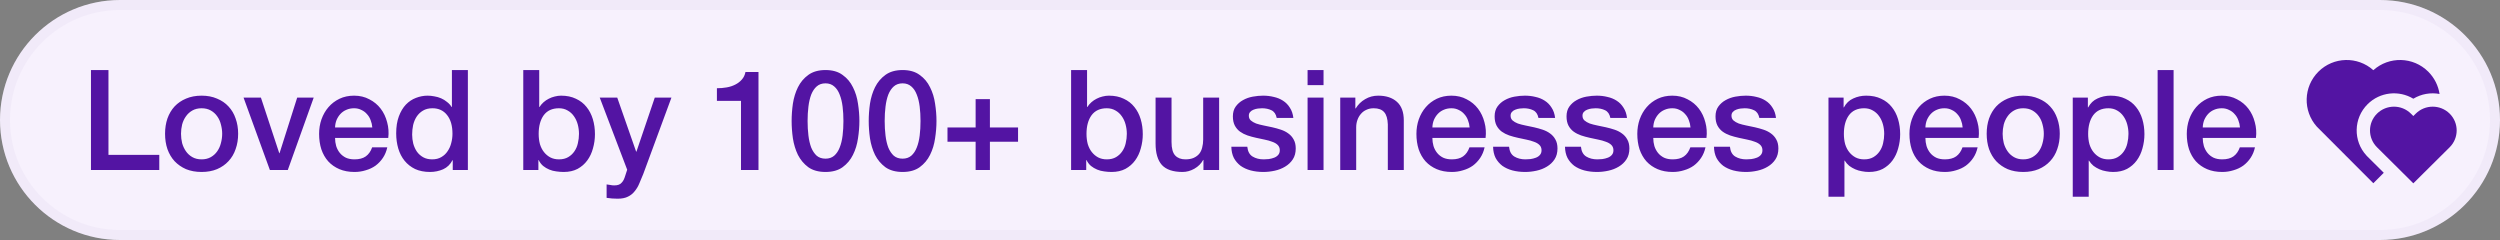 <svg width="250" height="24" viewBox="0 0 250 24" fill="none" xmlns="http://www.w3.org/2000/svg">
<rect x="0" y="0" width="250" height="24" fill="#808080" stroke="none"/>
<path d="M0 12C0 5.373 5.373 0 12 0H238C244.627 0 250 5.373 250 12C250 18.627 244.627 24 238 24H12C5.373 24 0 18.627 0 12Z" fill="#F7F1FD"/>
<path d="M0.5 12C0.5 5.649 5.649 0.5 12 0.5H238C244.351 0.5 249.5 5.649 249.5 12C249.5 18.351 244.351 23.5 238 23.5H12C5.649 23.5 0.5 18.351 0.5 12Z" stroke="#46006E" stroke-opacity="0.028"/>
<path d="M9.096 7.004H10.846V15.488H15.928V17H9.096V7.004ZM20.16 17.196C19.581 17.196 19.063 17.103 18.605 16.916C18.157 16.72 17.775 16.454 17.457 16.118C17.149 15.782 16.912 15.381 16.744 14.914C16.585 14.447 16.506 13.934 16.506 13.374C16.506 12.823 16.585 12.315 16.744 11.848C16.912 11.381 17.149 10.98 17.457 10.644C17.775 10.308 18.157 10.047 18.605 9.86C19.063 9.664 19.581 9.566 20.16 9.566C20.738 9.566 21.252 9.664 21.7 9.86C22.157 10.047 22.54 10.308 22.848 10.644C23.165 10.98 23.403 11.381 23.561 11.848C23.73 12.315 23.814 12.823 23.814 13.374C23.814 13.934 23.73 14.447 23.561 14.914C23.403 15.381 23.165 15.782 22.848 16.118C22.54 16.454 22.157 16.72 21.7 16.916C21.252 17.103 20.738 17.196 20.16 17.196ZM20.16 15.936C20.514 15.936 20.822 15.861 21.084 15.712C21.345 15.563 21.559 15.367 21.727 15.124C21.895 14.881 22.017 14.611 22.091 14.312C22.175 14.004 22.218 13.691 22.218 13.374C22.218 13.066 22.175 12.758 22.091 12.45C22.017 12.142 21.895 11.871 21.727 11.638C21.559 11.395 21.345 11.199 21.084 11.05C20.822 10.901 20.514 10.826 20.16 10.826C19.805 10.826 19.497 10.901 19.235 11.05C18.974 11.199 18.759 11.395 18.591 11.638C18.424 11.871 18.297 12.142 18.213 12.45C18.139 12.758 18.102 13.066 18.102 13.374C18.102 13.691 18.139 14.004 18.213 14.312C18.297 14.611 18.424 14.881 18.591 15.124C18.759 15.367 18.974 15.563 19.235 15.712C19.497 15.861 19.805 15.936 20.16 15.936ZM24.356 9.762H26.092L27.926 15.32H27.954L29.718 9.762H31.37L28.78 17H26.988L24.356 9.762ZM37.23 12.744C37.211 12.492 37.155 12.249 37.062 12.016C36.978 11.783 36.857 11.582 36.698 11.414C36.549 11.237 36.362 11.097 36.138 10.994C35.923 10.882 35.681 10.826 35.41 10.826C35.13 10.826 34.873 10.877 34.64 10.98C34.416 11.073 34.22 11.209 34.052 11.386C33.893 11.554 33.763 11.755 33.66 11.988C33.567 12.221 33.515 12.473 33.506 12.744H37.23ZM33.506 13.794C33.506 14.074 33.543 14.345 33.618 14.606C33.702 14.867 33.823 15.096 33.982 15.292C34.141 15.488 34.341 15.647 34.584 15.768C34.827 15.88 35.116 15.936 35.452 15.936C35.919 15.936 36.292 15.838 36.572 15.642C36.861 15.437 37.076 15.133 37.216 14.732H38.728C38.644 15.124 38.499 15.474 38.294 15.782C38.089 16.09 37.841 16.351 37.552 16.566C37.263 16.771 36.936 16.925 36.572 17.028C36.217 17.14 35.844 17.196 35.452 17.196C34.883 17.196 34.379 17.103 33.94 16.916C33.501 16.729 33.128 16.468 32.82 16.132C32.521 15.796 32.293 15.395 32.134 14.928C31.985 14.461 31.91 13.948 31.91 13.388C31.91 12.875 31.989 12.389 32.148 11.932C32.316 11.465 32.549 11.059 32.848 10.714C33.156 10.359 33.525 10.079 33.954 9.874C34.383 9.669 34.869 9.566 35.41 9.566C35.979 9.566 36.488 9.687 36.936 9.93C37.393 10.163 37.771 10.476 38.07 10.868C38.369 11.26 38.583 11.713 38.714 12.226C38.854 12.73 38.891 13.253 38.826 13.794H33.506ZM46.787 17H45.275V16.02H45.247C45.033 16.44 44.72 16.743 44.309 16.93C43.899 17.107 43.465 17.196 43.007 17.196C42.438 17.196 41.939 17.098 41.509 16.902C41.089 16.697 40.739 16.421 40.459 16.076C40.179 15.731 39.969 15.325 39.829 14.858C39.689 14.382 39.619 13.873 39.619 13.332C39.619 12.679 39.708 12.114 39.885 11.638C40.063 11.162 40.296 10.77 40.585 10.462C40.884 10.154 41.22 9.93 41.593 9.79C41.976 9.641 42.363 9.566 42.755 9.566C42.979 9.566 43.208 9.589 43.441 9.636C43.675 9.673 43.899 9.739 44.113 9.832C44.328 9.925 44.524 10.047 44.701 10.196C44.888 10.336 45.042 10.504 45.163 10.7H45.191V7.004H46.787V17ZM41.215 13.458C41.215 13.766 41.253 14.069 41.327 14.368C41.411 14.667 41.533 14.933 41.691 15.166C41.859 15.399 42.069 15.586 42.321 15.726C42.573 15.866 42.872 15.936 43.217 15.936C43.572 15.936 43.875 15.861 44.127 15.712C44.389 15.563 44.599 15.367 44.757 15.124C44.925 14.881 45.047 14.611 45.121 14.312C45.205 14.004 45.247 13.691 45.247 13.374C45.247 12.571 45.065 11.946 44.701 11.498C44.347 11.05 43.861 10.826 43.245 10.826C42.872 10.826 42.555 10.905 42.293 11.064C42.041 11.213 41.831 11.414 41.663 11.666C41.505 11.909 41.388 12.189 41.313 12.506C41.248 12.814 41.215 13.131 41.215 13.458ZM52.327 7.004H53.922V10.7H53.95C54.062 10.523 54.198 10.364 54.356 10.224C54.515 10.084 54.688 9.967 54.874 9.874C55.071 9.771 55.271 9.697 55.477 9.65C55.691 9.594 55.901 9.566 56.106 9.566C56.676 9.566 57.17 9.669 57.59 9.874C58.02 10.07 58.374 10.345 58.654 10.7C58.934 11.045 59.145 11.451 59.285 11.918C59.425 12.385 59.495 12.884 59.495 13.416C59.495 13.901 59.429 14.373 59.298 14.83C59.177 15.287 58.986 15.693 58.724 16.048C58.472 16.393 58.151 16.673 57.758 16.888C57.367 17.093 56.904 17.196 56.373 17.196C56.13 17.196 55.883 17.177 55.63 17.14C55.388 17.112 55.154 17.051 54.931 16.958C54.706 16.865 54.501 16.743 54.315 16.594C54.137 16.445 53.988 16.249 53.867 16.006H53.839V17H52.327V7.004ZM57.898 13.388C57.898 13.061 57.856 12.744 57.773 12.436C57.688 12.128 57.562 11.857 57.395 11.624C57.227 11.381 57.017 11.19 56.764 11.05C56.513 10.901 56.223 10.826 55.897 10.826C55.224 10.826 54.716 11.059 54.37 11.526C54.035 11.993 53.867 12.613 53.867 13.388C53.867 13.752 53.908 14.093 53.992 14.41C54.086 14.718 54.221 14.984 54.398 15.208C54.576 15.432 54.786 15.609 55.029 15.74C55.281 15.871 55.57 15.936 55.897 15.936C56.261 15.936 56.569 15.861 56.821 15.712C57.072 15.563 57.278 15.371 57.437 15.138C57.605 14.895 57.721 14.625 57.786 14.326C57.861 14.018 57.898 13.705 57.898 13.388ZM59.975 9.762H61.725L63.615 15.166H63.643L65.477 9.762H67.143L64.329 17.392C64.198 17.719 64.068 18.031 63.937 18.33C63.816 18.629 63.662 18.89 63.475 19.114C63.298 19.347 63.074 19.529 62.803 19.66C62.532 19.8 62.187 19.87 61.767 19.87C61.394 19.87 61.025 19.842 60.661 19.786V18.442C60.792 18.461 60.918 18.479 61.039 18.498C61.16 18.526 61.286 18.54 61.417 18.54C61.604 18.54 61.758 18.517 61.879 18.47C62 18.423 62.098 18.353 62.173 18.26C62.257 18.176 62.327 18.073 62.383 17.952C62.439 17.831 62.49 17.691 62.537 17.532L62.719 16.972L59.975 9.762ZM71.691 8.824C72.027 8.824 72.354 8.796 72.671 8.74C72.989 8.684 73.273 8.591 73.525 8.46C73.787 8.329 74.006 8.161 74.183 7.956C74.37 7.751 74.491 7.499 74.547 7.2H75.849V17H74.099V10.084H71.691V8.824ZM82.551 7.004C83.251 7.004 83.82 7.167 84.259 7.494C84.707 7.811 85.052 8.222 85.295 8.726C85.547 9.221 85.715 9.767 85.799 10.364C85.892 10.961 85.939 11.54 85.939 12.1C85.939 12.66 85.892 13.239 85.799 13.836C85.715 14.433 85.547 14.984 85.295 15.488C85.052 15.983 84.707 16.393 84.259 16.72C83.82 17.037 83.251 17.196 82.551 17.196C81.851 17.196 81.277 17.037 80.829 16.72C80.39 16.393 80.045 15.983 79.793 15.488C79.55 14.984 79.382 14.433 79.289 13.836C79.205 13.239 79.163 12.66 79.163 12.1C79.163 11.54 79.205 10.961 79.289 10.364C79.382 9.767 79.55 9.221 79.793 8.726C80.045 8.222 80.39 7.811 80.829 7.494C81.277 7.167 81.851 7.004 82.551 7.004ZM82.551 15.866C82.896 15.866 83.185 15.768 83.419 15.572C83.652 15.367 83.834 15.096 83.965 14.76C84.105 14.415 84.203 14.013 84.259 13.556C84.315 13.099 84.343 12.613 84.343 12.1C84.343 11.587 84.315 11.106 84.259 10.658C84.203 10.201 84.105 9.799 83.965 9.454C83.834 9.109 83.652 8.838 83.419 8.642C83.185 8.437 82.896 8.334 82.551 8.334C82.196 8.334 81.902 8.437 81.669 8.642C81.445 8.838 81.263 9.109 81.123 9.454C80.992 9.799 80.899 10.201 80.843 10.658C80.787 11.106 80.759 11.587 80.759 12.1C80.759 12.613 80.787 13.099 80.843 13.556C80.899 14.013 80.992 14.415 81.123 14.76C81.263 15.096 81.445 15.367 81.669 15.572C81.902 15.768 82.196 15.866 82.551 15.866ZM90.26 7.004C90.96 7.004 91.529 7.167 91.968 7.494C92.416 7.811 92.761 8.222 93.004 8.726C93.256 9.221 93.424 9.767 93.508 10.364C93.601 10.961 93.648 11.54 93.648 12.1C93.648 12.66 93.601 13.239 93.508 13.836C93.424 14.433 93.256 14.984 93.004 15.488C92.761 15.983 92.416 16.393 91.968 16.72C91.529 17.037 90.96 17.196 90.26 17.196C89.56 17.196 88.986 17.037 88.538 16.72C88.099 16.393 87.754 15.983 87.502 15.488C87.259 14.984 87.091 14.433 86.998 13.836C86.914 13.239 86.872 12.66 86.872 12.1C86.872 11.54 86.914 10.961 86.998 10.364C87.091 9.767 87.259 9.221 87.502 8.726C87.754 8.222 88.099 7.811 88.538 7.494C88.986 7.167 89.56 7.004 90.26 7.004ZM90.26 15.866C90.605 15.866 90.895 15.768 91.128 15.572C91.361 15.367 91.543 15.096 91.674 14.76C91.814 14.415 91.912 14.013 91.968 13.556C92.024 13.099 92.052 12.613 92.052 12.1C92.052 11.587 92.024 11.106 91.968 10.658C91.912 10.201 91.814 9.799 91.674 9.454C91.543 9.109 91.361 8.838 91.128 8.642C90.895 8.437 90.605 8.334 90.26 8.334C89.905 8.334 89.611 8.437 89.378 8.642C89.154 8.838 88.972 9.109 88.832 9.454C88.701 9.799 88.608 10.201 88.552 10.658C88.496 11.106 88.468 11.587 88.468 12.1C88.468 12.613 88.496 13.099 88.552 13.556C88.608 14.013 88.701 14.415 88.832 14.76C88.972 15.096 89.154 15.367 89.378 15.572C89.611 15.768 89.905 15.866 90.26 15.866ZM97.563 9.916H98.991V12.744H101.805V14.172H98.991V17H97.563V14.172H94.749V12.744H97.563V9.916ZM107.11 7.004H108.706V10.7H108.734C108.846 10.523 108.982 10.364 109.14 10.224C109.299 10.084 109.472 9.967 109.658 9.874C109.854 9.771 110.055 9.697 110.26 9.65C110.475 9.594 110.685 9.566 110.89 9.566C111.46 9.566 111.954 9.669 112.374 9.874C112.804 10.07 113.158 10.345 113.438 10.7C113.718 11.045 113.928 11.451 114.068 11.918C114.208 12.385 114.278 12.884 114.278 13.416C114.278 13.901 114.213 14.373 114.082 14.83C113.961 15.287 113.77 15.693 113.508 16.048C113.256 16.393 112.934 16.673 112.542 16.888C112.15 17.093 111.688 17.196 111.156 17.196C110.914 17.196 110.666 17.177 110.414 17.14C110.172 17.112 109.938 17.051 109.714 16.958C109.49 16.865 109.285 16.743 109.098 16.594C108.921 16.445 108.772 16.249 108.65 16.006H108.622V17H107.11V7.004ZM112.682 13.388C112.682 13.061 112.64 12.744 112.556 12.436C112.472 12.128 112.346 11.857 112.178 11.624C112.01 11.381 111.8 11.19 111.548 11.05C111.296 10.901 111.007 10.826 110.68 10.826C110.008 10.826 109.5 11.059 109.154 11.526C108.818 11.993 108.65 12.613 108.65 13.388C108.65 13.752 108.692 14.093 108.776 14.41C108.87 14.718 109.005 14.984 109.182 15.208C109.36 15.432 109.57 15.609 109.812 15.74C110.064 15.871 110.354 15.936 110.68 15.936C111.044 15.936 111.352 15.861 111.604 15.712C111.856 15.563 112.062 15.371 112.22 15.138C112.388 14.895 112.505 14.625 112.57 14.326C112.645 14.018 112.682 13.705 112.682 13.388ZM121.913 17H120.345V15.992H120.317C120.121 16.356 119.827 16.65 119.435 16.874C119.052 17.089 118.66 17.196 118.259 17.196C117.307 17.196 116.616 16.963 116.187 16.496C115.767 16.02 115.557 15.306 115.557 14.354V9.762H117.153V14.2C117.153 14.835 117.274 15.283 117.517 15.544C117.759 15.805 118.1 15.936 118.539 15.936C118.875 15.936 119.155 15.885 119.379 15.782C119.603 15.679 119.785 15.544 119.925 15.376C120.065 15.199 120.163 14.989 120.219 14.746C120.284 14.503 120.317 14.242 120.317 13.962V9.762H121.913V17ZM124.73 14.676C124.777 15.143 124.954 15.469 125.262 15.656C125.57 15.843 125.939 15.936 126.368 15.936C126.517 15.936 126.685 15.927 126.872 15.908C127.068 15.88 127.25 15.833 127.418 15.768C127.586 15.703 127.721 15.609 127.824 15.488C127.936 15.357 127.987 15.189 127.978 14.984C127.969 14.779 127.894 14.611 127.754 14.48C127.614 14.349 127.432 14.247 127.208 14.172C126.993 14.088 126.746 14.018 126.466 13.962C126.186 13.906 125.901 13.845 125.612 13.78C125.313 13.715 125.024 13.635 124.744 13.542C124.473 13.449 124.226 13.323 124.002 13.164C123.787 13.005 123.615 12.805 123.484 12.562C123.353 12.31 123.288 12.002 123.288 11.638C123.288 11.246 123.381 10.919 123.568 10.658C123.764 10.387 124.007 10.173 124.296 10.014C124.595 9.846 124.921 9.729 125.276 9.664C125.64 9.599 125.985 9.566 126.312 9.566C126.685 9.566 127.04 9.608 127.376 9.692C127.721 9.767 128.029 9.893 128.3 10.07C128.58 10.247 128.809 10.481 128.986 10.77C129.173 11.05 129.289 11.391 129.336 11.792H127.67C127.595 11.409 127.418 11.153 127.138 11.022C126.867 10.891 126.555 10.826 126.2 10.826C126.088 10.826 125.953 10.835 125.794 10.854C125.645 10.873 125.5 10.91 125.36 10.966C125.229 11.013 125.117 11.087 125.024 11.19C124.931 11.283 124.884 11.409 124.884 11.568C124.884 11.764 124.949 11.923 125.08 12.044C125.22 12.165 125.397 12.268 125.612 12.352C125.836 12.427 126.088 12.492 126.368 12.548C126.648 12.604 126.937 12.665 127.236 12.73C127.525 12.795 127.81 12.875 128.09 12.968C128.37 13.061 128.617 13.187 128.832 13.346C129.056 13.505 129.233 13.705 129.364 13.948C129.504 14.191 129.574 14.489 129.574 14.844C129.574 15.273 129.476 15.637 129.28 15.936C129.084 16.235 128.827 16.477 128.51 16.664C128.202 16.851 127.857 16.986 127.474 17.07C127.091 17.154 126.713 17.196 126.34 17.196C125.883 17.196 125.458 17.145 125.066 17.042C124.683 16.939 124.347 16.785 124.058 16.58C123.778 16.365 123.554 16.104 123.386 15.796C123.227 15.479 123.143 15.105 123.134 14.676H124.73ZM130.758 7.004H132.354V8.516H130.758V7.004ZM130.758 9.762H132.354V17H130.758V9.762ZM134.023 9.762H135.535V10.826L135.563 10.854C135.805 10.453 136.123 10.14 136.515 9.916C136.907 9.683 137.341 9.566 137.817 9.566C138.61 9.566 139.235 9.771 139.693 10.182C140.15 10.593 140.379 11.209 140.379 12.03V17H138.783V12.45C138.764 11.881 138.643 11.47 138.419 11.218C138.195 10.957 137.845 10.826 137.369 10.826C137.098 10.826 136.855 10.877 136.641 10.98C136.426 11.073 136.244 11.209 136.095 11.386C135.945 11.554 135.829 11.755 135.745 11.988C135.661 12.221 135.619 12.469 135.619 12.73V17H134.023V9.762ZM146.962 12.744C146.943 12.492 146.887 12.249 146.794 12.016C146.71 11.783 146.588 11.582 146.43 11.414C146.28 11.237 146.094 11.097 145.87 10.994C145.655 10.882 145.412 10.826 145.142 10.826C144.862 10.826 144.605 10.877 144.372 10.98C144.148 11.073 143.952 11.209 143.784 11.386C143.625 11.554 143.494 11.755 143.392 11.988C143.298 12.221 143.247 12.473 143.238 12.744H146.962ZM143.238 13.794C143.238 14.074 143.275 14.345 143.35 14.606C143.434 14.867 143.555 15.096 143.714 15.292C143.872 15.488 144.073 15.647 144.316 15.768C144.558 15.88 144.848 15.936 145.184 15.936C145.65 15.936 146.024 15.838 146.304 15.642C146.593 15.437 146.808 15.133 146.948 14.732H148.46C148.376 15.124 148.231 15.474 148.026 15.782C147.82 16.09 147.573 16.351 147.284 16.566C146.994 16.771 146.668 16.925 146.304 17.028C145.949 17.14 145.576 17.196 145.184 17.196C144.614 17.196 144.11 17.103 143.672 16.916C143.233 16.729 142.86 16.468 142.552 16.132C142.253 15.796 142.024 15.395 141.866 14.928C141.716 14.461 141.642 13.948 141.642 13.388C141.642 12.875 141.721 12.389 141.88 11.932C142.048 11.465 142.281 11.059 142.58 10.714C142.888 10.359 143.256 10.079 143.686 9.874C144.115 9.669 144.6 9.566 145.142 9.566C145.711 9.566 146.22 9.687 146.668 9.93C147.125 10.163 147.503 10.476 147.802 10.868C148.1 11.26 148.315 11.713 148.446 12.226C148.586 12.73 148.623 13.253 148.558 13.794H143.238ZM150.905 14.676C150.952 15.143 151.129 15.469 151.437 15.656C151.745 15.843 152.114 15.936 152.543 15.936C152.692 15.936 152.86 15.927 153.047 15.908C153.243 15.88 153.425 15.833 153.593 15.768C153.761 15.703 153.896 15.609 153.999 15.488C154.111 15.357 154.162 15.189 154.153 14.984C154.144 14.779 154.069 14.611 153.929 14.48C153.789 14.349 153.607 14.247 153.383 14.172C153.168 14.088 152.921 14.018 152.641 13.962C152.361 13.906 152.076 13.845 151.787 13.78C151.488 13.715 151.199 13.635 150.919 13.542C150.648 13.449 150.401 13.323 150.177 13.164C149.962 13.005 149.79 12.805 149.659 12.562C149.528 12.31 149.463 12.002 149.463 11.638C149.463 11.246 149.556 10.919 149.743 10.658C149.939 10.387 150.182 10.173 150.471 10.014C150.77 9.846 151.096 9.729 151.451 9.664C151.815 9.599 152.16 9.566 152.487 9.566C152.86 9.566 153.215 9.608 153.551 9.692C153.896 9.767 154.204 9.893 154.475 10.07C154.755 10.247 154.984 10.481 155.161 10.77C155.348 11.05 155.464 11.391 155.511 11.792H153.845C153.77 11.409 153.593 11.153 153.313 11.022C153.042 10.891 152.73 10.826 152.375 10.826C152.263 10.826 152.128 10.835 151.969 10.854C151.82 10.873 151.675 10.91 151.535 10.966C151.404 11.013 151.292 11.087 151.199 11.19C151.106 11.283 151.059 11.409 151.059 11.568C151.059 11.764 151.124 11.923 151.255 12.044C151.395 12.165 151.572 12.268 151.787 12.352C152.011 12.427 152.263 12.492 152.543 12.548C152.823 12.604 153.112 12.665 153.411 12.73C153.7 12.795 153.985 12.875 154.265 12.968C154.545 13.061 154.792 13.187 155.007 13.346C155.231 13.505 155.408 13.705 155.539 13.948C155.679 14.191 155.749 14.489 155.749 14.844C155.749 15.273 155.651 15.637 155.455 15.936C155.259 16.235 155.002 16.477 154.685 16.664C154.377 16.851 154.032 16.986 153.649 17.07C153.266 17.154 152.888 17.196 152.515 17.196C152.058 17.196 151.633 17.145 151.241 17.042C150.858 16.939 150.522 16.785 150.233 16.58C149.953 16.365 149.729 16.104 149.561 15.796C149.402 15.479 149.318 15.105 149.309 14.676H150.905ZM158.095 14.676C158.141 15.143 158.319 15.469 158.627 15.656C158.935 15.843 159.303 15.936 159.733 15.936C159.882 15.936 160.05 15.927 160.237 15.908C160.433 15.88 160.615 15.833 160.783 15.768C160.951 15.703 161.086 15.609 161.189 15.488C161.301 15.357 161.352 15.189 161.343 14.984C161.333 14.779 161.259 14.611 161.119 14.48C160.979 14.349 160.797 14.247 160.573 14.172C160.358 14.088 160.111 14.018 159.831 13.962C159.551 13.906 159.266 13.845 158.977 13.78C158.678 13.715 158.389 13.635 158.109 13.542C157.838 13.449 157.591 13.323 157.367 13.164C157.152 13.005 156.979 12.805 156.849 12.562C156.718 12.31 156.653 12.002 156.653 11.638C156.653 11.246 156.746 10.919 156.933 10.658C157.129 10.387 157.371 10.173 157.661 10.014C157.959 9.846 158.286 9.729 158.641 9.664C159.005 9.599 159.35 9.566 159.677 9.566C160.05 9.566 160.405 9.608 160.741 9.692C161.086 9.767 161.394 9.893 161.665 10.07C161.945 10.247 162.173 10.481 162.351 10.77C162.537 11.05 162.654 11.391 162.701 11.792H161.035C160.96 11.409 160.783 11.153 160.503 11.022C160.232 10.891 159.919 10.826 159.565 10.826C159.453 10.826 159.317 10.835 159.159 10.854C159.009 10.873 158.865 10.91 158.725 10.966C158.594 11.013 158.482 11.087 158.389 11.19C158.295 11.283 158.249 11.409 158.249 11.568C158.249 11.764 158.314 11.923 158.445 12.044C158.585 12.165 158.762 12.268 158.977 12.352C159.201 12.427 159.453 12.492 159.733 12.548C160.013 12.604 160.302 12.665 160.601 12.73C160.89 12.795 161.175 12.875 161.455 12.968C161.735 13.061 161.982 13.187 162.197 13.346C162.421 13.505 162.598 13.705 162.729 13.948C162.869 14.191 162.939 14.489 162.939 14.844C162.939 15.273 162.841 15.637 162.645 15.936C162.449 16.235 162.192 16.477 161.875 16.664C161.567 16.851 161.221 16.986 160.839 17.07C160.456 17.154 160.078 17.196 159.705 17.196C159.247 17.196 158.823 17.145 158.431 17.042C158.048 16.939 157.712 16.785 157.423 16.58C157.143 16.365 156.919 16.104 156.751 15.796C156.592 15.479 156.508 15.105 156.499 14.676H158.095ZM169.05 12.744C169.032 12.492 168.976 12.249 168.882 12.016C168.798 11.783 168.677 11.582 168.518 11.414C168.369 11.237 168.182 11.097 167.958 10.994C167.744 10.882 167.501 10.826 167.23 10.826C166.95 10.826 166.694 10.877 166.46 10.98C166.236 11.073 166.04 11.209 165.872 11.386C165.714 11.554 165.583 11.755 165.48 11.988C165.387 12.221 165.336 12.473 165.326 12.744H169.05ZM165.326 13.794C165.326 14.074 165.364 14.345 165.438 14.606C165.522 14.867 165.644 15.096 165.802 15.292C165.961 15.488 166.162 15.647 166.404 15.768C166.647 15.88 166.936 15.936 167.272 15.936C167.739 15.936 168.112 15.838 168.392 15.642C168.682 15.437 168.896 15.133 169.036 14.732H170.548C170.464 15.124 170.32 15.474 170.114 15.782C169.909 16.09 169.662 16.351 169.372 16.566C169.083 16.771 168.756 16.925 168.392 17.028C168.038 17.14 167.664 17.196 167.272 17.196C166.703 17.196 166.199 17.103 165.76 16.916C165.322 16.729 164.948 16.468 164.64 16.132C164.342 15.796 164.113 15.395 163.954 14.928C163.805 14.461 163.73 13.948 163.73 13.388C163.73 12.875 163.81 12.389 163.968 11.932C164.136 11.465 164.37 11.059 164.668 10.714C164.976 10.359 165.345 10.079 165.774 9.874C166.204 9.669 166.689 9.566 167.23 9.566C167.8 9.566 168.308 9.687 168.756 9.93C169.214 10.163 169.592 10.476 169.89 10.868C170.189 11.26 170.404 11.713 170.534 12.226C170.674 12.73 170.712 13.253 170.646 13.794H165.326ZM172.994 14.676C173.04 15.143 173.218 15.469 173.526 15.656C173.834 15.843 174.202 15.936 174.632 15.936C174.781 15.936 174.949 15.927 175.136 15.908C175.332 15.88 175.514 15.833 175.682 15.768C175.85 15.703 175.985 15.609 176.088 15.488C176.2 15.357 176.251 15.189 176.242 14.984C176.232 14.779 176.158 14.611 176.018 14.48C175.878 14.349 175.696 14.247 175.472 14.172C175.257 14.088 175.01 14.018 174.73 13.962C174.45 13.906 174.165 13.845 173.876 13.78C173.577 13.715 173.288 13.635 173.008 13.542C172.737 13.449 172.49 13.323 172.266 13.164C172.051 13.005 171.878 12.805 171.748 12.562C171.617 12.31 171.552 12.002 171.552 11.638C171.552 11.246 171.645 10.919 171.832 10.658C172.028 10.387 172.27 10.173 172.56 10.014C172.858 9.846 173.185 9.729 173.54 9.664C173.904 9.599 174.249 9.566 174.576 9.566C174.949 9.566 175.304 9.608 175.64 9.692C175.985 9.767 176.293 9.893 176.564 10.07C176.844 10.247 177.072 10.481 177.25 10.77C177.436 11.05 177.553 11.391 177.6 11.792H175.934C175.859 11.409 175.682 11.153 175.402 11.022C175.131 10.891 174.818 10.826 174.464 10.826C174.352 10.826 174.216 10.835 174.058 10.854C173.908 10.873 173.764 10.91 173.624 10.966C173.493 11.013 173.381 11.087 173.288 11.19C173.194 11.283 173.148 11.409 173.148 11.568C173.148 11.764 173.213 11.923 173.344 12.044C173.484 12.165 173.661 12.268 173.876 12.352C174.1 12.427 174.352 12.492 174.632 12.548C174.912 12.604 175.201 12.665 175.5 12.73C175.789 12.795 176.074 12.875 176.354 12.968C176.634 13.061 176.881 13.187 177.096 13.346C177.32 13.505 177.497 13.705 177.628 13.948C177.768 14.191 177.838 14.489 177.838 14.844C177.838 15.273 177.74 15.637 177.544 15.936C177.348 16.235 177.091 16.477 176.774 16.664C176.466 16.851 176.12 16.986 175.738 17.07C175.355 17.154 174.977 17.196 174.604 17.196C174.146 17.196 173.722 17.145 173.33 17.042C172.947 16.939 172.611 16.785 172.322 16.58C172.042 16.365 171.818 16.104 171.65 15.796C171.491 15.479 171.407 15.105 171.398 14.676H172.994ZM182.848 9.762H184.36V10.742H184.388C184.612 10.322 184.925 10.023 185.326 9.846C185.727 9.659 186.161 9.566 186.628 9.566C187.197 9.566 187.692 9.669 188.112 9.874C188.541 10.07 188.896 10.345 189.176 10.7C189.456 11.045 189.666 11.451 189.806 11.918C189.946 12.385 190.016 12.884 190.016 13.416C190.016 13.901 189.951 14.373 189.82 14.83C189.699 15.287 189.507 15.693 189.246 16.048C188.994 16.393 188.672 16.673 188.28 16.888C187.888 17.093 187.426 17.196 186.894 17.196C186.661 17.196 186.427 17.173 186.194 17.126C185.961 17.089 185.737 17.023 185.522 16.93C185.307 16.837 185.107 16.72 184.92 16.58C184.743 16.431 184.593 16.258 184.472 16.062H184.444V19.674H182.848V9.762ZM188.42 13.388C188.42 13.061 188.378 12.744 188.294 12.436C188.21 12.128 188.084 11.857 187.916 11.624C187.748 11.381 187.538 11.19 187.286 11.05C187.034 10.901 186.745 10.826 186.418 10.826C185.746 10.826 185.237 11.059 184.892 11.526C184.556 11.993 184.388 12.613 184.388 13.388C184.388 13.752 184.43 14.093 184.514 14.41C184.607 14.718 184.743 14.984 184.92 15.208C185.097 15.432 185.307 15.609 185.55 15.74C185.802 15.871 186.091 15.936 186.418 15.936C186.782 15.936 187.09 15.861 187.342 15.712C187.594 15.563 187.799 15.371 187.958 15.138C188.126 14.895 188.243 14.625 188.308 14.326C188.383 14.018 188.42 13.705 188.42 13.388ZM196.265 12.744C196.246 12.492 196.19 12.249 196.097 12.016C196.013 11.783 195.891 11.582 195.733 11.414C195.583 11.237 195.397 11.097 195.173 10.994C194.958 10.882 194.715 10.826 194.445 10.826C194.165 10.826 193.908 10.877 193.675 10.98C193.451 11.073 193.255 11.209 193.087 11.386C192.928 11.554 192.797 11.755 192.695 11.988C192.601 12.221 192.55 12.473 192.541 12.744H196.265ZM192.541 13.794C192.541 14.074 192.578 14.345 192.653 14.606C192.737 14.867 192.858 15.096 193.017 15.292C193.175 15.488 193.376 15.647 193.619 15.768C193.861 15.88 194.151 15.936 194.487 15.936C194.953 15.936 195.327 15.838 195.607 15.642C195.896 15.437 196.111 15.133 196.251 14.732H197.763C197.679 15.124 197.534 15.474 197.329 15.782C197.123 16.09 196.876 16.351 196.587 16.566C196.297 16.771 195.971 16.925 195.607 17.028C195.252 17.14 194.879 17.196 194.487 17.196C193.917 17.196 193.413 17.103 192.975 16.916C192.536 16.729 192.163 16.468 191.855 16.132C191.556 15.796 191.327 15.395 191.169 14.928C191.019 14.461 190.945 13.948 190.945 13.388C190.945 12.875 191.024 12.389 191.183 11.932C191.351 11.465 191.584 11.059 191.883 10.714C192.191 10.359 192.559 10.079 192.989 9.874C193.418 9.669 193.903 9.566 194.445 9.566C195.014 9.566 195.523 9.687 195.971 9.93C196.428 10.163 196.806 10.476 197.105 10.868C197.403 11.26 197.618 11.713 197.749 12.226C197.889 12.73 197.926 13.253 197.861 13.794H192.541ZM202.322 17.196C201.743 17.196 201.225 17.103 200.768 16.916C200.32 16.72 199.937 16.454 199.62 16.118C199.312 15.782 199.074 15.381 198.906 14.914C198.747 14.447 198.668 13.934 198.668 13.374C198.668 12.823 198.747 12.315 198.906 11.848C199.074 11.381 199.312 10.98 199.62 10.644C199.937 10.308 200.32 10.047 200.768 9.86C201.225 9.664 201.743 9.566 202.322 9.566C202.901 9.566 203.414 9.664 203.862 9.86C204.319 10.047 204.702 10.308 205.01 10.644C205.327 10.98 205.565 11.381 205.724 11.848C205.892 12.315 205.976 12.823 205.976 13.374C205.976 13.934 205.892 14.447 205.724 14.914C205.565 15.381 205.327 15.782 205.01 16.118C204.702 16.454 204.319 16.72 203.862 16.916C203.414 17.103 202.901 17.196 202.322 17.196ZM202.322 15.936C202.677 15.936 202.985 15.861 203.246 15.712C203.507 15.563 203.722 15.367 203.89 15.124C204.058 14.881 204.179 14.611 204.254 14.312C204.338 14.004 204.38 13.691 204.38 13.374C204.38 13.066 204.338 12.758 204.254 12.45C204.179 12.142 204.058 11.871 203.89 11.638C203.722 11.395 203.507 11.199 203.246 11.05C202.985 10.901 202.677 10.826 202.322 10.826C201.967 10.826 201.659 10.901 201.398 11.05C201.137 11.199 200.922 11.395 200.754 11.638C200.586 11.871 200.46 12.142 200.376 12.45C200.301 12.758 200.264 13.066 200.264 13.374C200.264 13.691 200.301 14.004 200.376 14.312C200.46 14.611 200.586 14.881 200.754 15.124C200.922 15.367 201.137 15.563 201.398 15.712C201.659 15.861 201.967 15.936 202.322 15.936ZM207.275 9.762H208.787V10.742H208.815C209.039 10.322 209.351 10.023 209.753 9.846C210.154 9.659 210.588 9.566 211.055 9.566C211.624 9.566 212.119 9.669 212.539 9.874C212.968 10.07 213.323 10.345 213.603 10.7C213.883 11.045 214.093 11.451 214.233 11.918C214.373 12.385 214.443 12.884 214.443 13.416C214.443 13.901 214.377 14.373 214.247 14.83C214.125 15.287 213.934 15.693 213.673 16.048C213.421 16.393 213.099 16.673 212.707 16.888C212.315 17.093 211.853 17.196 211.321 17.196C211.087 17.196 210.854 17.173 210.621 17.126C210.387 17.089 210.163 17.023 209.949 16.93C209.734 16.837 209.533 16.72 209.347 16.58C209.169 16.431 209.02 16.258 208.899 16.062H208.871V19.674H207.275V9.762ZM212.847 13.388C212.847 13.061 212.805 12.744 212.721 12.436C212.637 12.128 212.511 11.857 212.343 11.624C212.175 11.381 211.965 11.19 211.713 11.05C211.461 10.901 211.171 10.826 210.845 10.826C210.173 10.826 209.664 11.059 209.319 11.526C208.983 11.993 208.815 12.613 208.815 13.388C208.815 13.752 208.857 14.093 208.941 14.41C209.034 14.718 209.169 14.984 209.347 15.208C209.524 15.432 209.734 15.609 209.977 15.74C210.229 15.871 210.518 15.936 210.845 15.936C211.209 15.936 211.517 15.861 211.769 15.712C212.021 15.563 212.226 15.371 212.385 15.138C212.553 14.895 212.669 14.625 212.735 14.326C212.809 14.018 212.847 13.705 212.847 13.388ZM215.763 7.004H217.359V17H215.763V7.004ZM223.998 12.744C223.98 12.492 223.924 12.249 223.83 12.016C223.746 11.783 223.625 11.582 223.466 11.414C223.317 11.237 223.13 11.097 222.906 10.994C222.692 10.882 222.449 10.826 222.178 10.826C221.898 10.826 221.642 10.877 221.408 10.98C221.184 11.073 220.988 11.209 220.82 11.386C220.662 11.554 220.531 11.755 220.428 11.988C220.335 12.221 220.284 12.473 220.274 12.744H223.998ZM220.274 13.794C220.274 14.074 220.312 14.345 220.386 14.606C220.47 14.867 220.592 15.096 220.75 15.292C220.909 15.488 221.11 15.647 221.352 15.768C221.595 15.88 221.884 15.936 222.22 15.936C222.687 15.936 223.06 15.838 223.34 15.642C223.63 15.437 223.844 15.133 223.984 14.732H225.496C225.412 15.124 225.268 15.474 225.062 15.782C224.857 16.09 224.61 16.351 224.32 16.566C224.031 16.771 223.704 16.925 223.34 17.028C222.986 17.14 222.612 17.196 222.22 17.196C221.651 17.196 221.147 17.103 220.708 16.916C220.27 16.729 219.896 16.468 219.588 16.132C219.29 15.796 219.061 15.395 218.902 14.928C218.753 14.461 218.678 13.948 218.678 13.388C218.678 12.875 218.758 12.389 218.916 11.932C219.084 11.465 219.318 11.059 219.616 10.714C219.924 10.359 220.293 10.079 220.722 9.874C221.152 9.669 221.637 9.566 222.178 9.566C222.748 9.566 223.256 9.687 223.704 9.93C224.162 10.163 224.54 10.476 224.838 10.868C225.137 11.26 225.352 11.713 225.482 12.226C225.622 12.73 225.66 13.253 225.594 13.794H220.274Z" fill="#5314A3"/>
<path d="M241.575 11.363C242.511 10.435 244.029 10.435 244.965 11.363C245.901 12.293 245.901 13.799 244.965 14.728L241.333 18.333L237.702 14.728C236.766 13.799 236.766 12.293 237.702 11.363C238.638 10.435 240.155 10.435 241.091 11.363L241.333 11.603L241.575 11.363ZM242.829 7.171C243.455 7.8 243.831 8.583 243.955 9.397C243.066 9.231 242.129 9.39 241.333 9.872C239.9 9.003 238.004 9.185 236.763 10.417C235.342 11.827 235.303 14.094 236.644 15.551L236.763 15.675L238.377 17.277L237.333 18.323L231.68 12.662C230.278 11.091 230.331 8.679 231.838 7.171C233.348 5.662 235.763 5.611 237.334 7.019C238.9 5.613 241.32 5.66 242.829 7.171Z" fill="#5314A3"/>
</svg>
